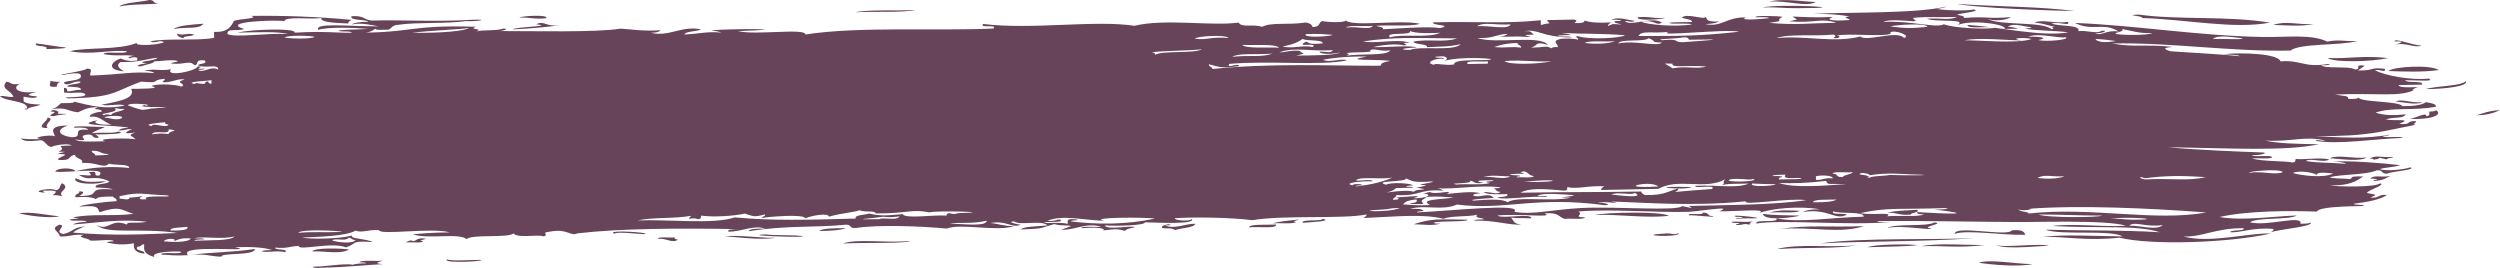 <?xml version="1.0" encoding="UTF-8"?><svg xmlns="http://www.w3.org/2000/svg" width="468.1" height="50.18" viewBox="0 0 468.1 50.18"><g style="isolation:isolate;"><g id="b"><g id="c"><g style="mix-blend-mode:multiply;"><path d="M383.67,46.08c-1.3-.67-8.75.42-10.07-.24,2.06,1.07,9.59,0,10.07.24ZM371.71,45.87c-5.1.62-7.48.09-11.95.23,3.16-.65,8.43-.18,11.95-.23ZM359.12,45.89c-2.01.28-5.38.28-9.43.4,1.3-.52,6.54-.65,9.43-.4ZM340.88,45.58c7.43-1.12,21.16-.63,28.92-1-9.87.72-21.11.56-28.92,1ZM68.55,49.31c-.02-.21-.77-.16-1.26-.2.26-.5,3.09-.15,4.4-.31-.8.31-1.91.48.01.66-2.49.09-6.87.58-11.31.66-1.48.21-2.9-.26-.63-.21,1.91-.16,5.18-.6,6.29-.34.56-.18,1.42-.26,2.51-.27ZM83.64,48.57c1.19.37,4.15.08,6.29.1,1.7.17-6.93.77-6.29-.1ZM333.27,42.86c5.6-.8,8.88-.27,15.72-.52-4.47,1.49-9.72.07-15.72.52ZM47.74,46.62c-.02,1.32-6.46.64-6.26,1.44-2.1-.03-2.8-.58-5.67-.33,3.74-.54,7.54-.45,11.93-1.11ZM157.81,45.59c2.74-.93,7.66-.06,12.57-.46-.52.49-8.93.27-12.57.46ZM327.6,42.09c-1.26-.34-.8.04-2.52.05-.12-.18.24-.21.62-.23-.02-.21-.77-.16-1.26-.2-1.07-.5,2.87.08,3.77-.3-.33.18-.65.37-.61.67ZM58.45,47.08c.31-.74,5.64-.61,6.91-.35-1.85.96-4.45.22-6.91.35ZM126.97,44.87c-1.18.77-2.21-.34-3.78-.15-.11-.48,2.23-.14,3.14-.28-.1.26.14.39.64.43ZM330.08,40.06c1.95.24,4.48.26,6.93.31-.97.32-6.68,1.1-6.93-.31ZM274.74,41.13c.37.47-5.5.19-6.28.56.02.22.77.16,1.26.2-1.69.42-2.85.14-5.03.1,3.35-1.11,4.68-.93,10.05-.86ZM359,39.28c.47.59-1.24.47-1.24.91-2.3.19-2.42-.43-4.41-.36,1.36-.36,3.53-.44,5.65-.55ZM233.87,42.58c.13-.69,3.12-.43,5.02-.54.4.86-3.45.32-5.02.54ZM79.17,45.13c.11.48-2.23.14-3.14.28.22-.26,1.1-.58,1.25-.24.98-.11.52-.7,2.51-.49-.35.21-1.74.37-.62.45ZM312.47,40.4c-3.8.52-9.16-.29-13.85-.17,2.32-.47,12.38-.69,13.85.17ZM243.92,41.72c-.31-.76,3.41-.19,3.76-.74,1.97.45-2.47.63-3.76.74ZM336.99,39.48c-.66.51-3.95.16-5.66.33,1.73-.61,4.15-.41,5.66-.33ZM153.36,43.25c.63-.52,2.88-.51,5.02-.54-1,.4-2.82.53-5.02.54ZM444.45,33.87c-.12-.19.24-.21.62-.23-.02-.21-.77-.16-1.26-.2.81-.81,2.06-.11,3.76-.51-.8.39-1.28.89-3.12.94ZM11.13,40.49c-1.89.48-5.92-.15-7.56-.52,1.85-.46,5.37.36,7.56.52ZM436.19,29.62c1.76-.71,4.34.15,6.92-.13-1.23.81-4.87.29-6.92.13ZM463.71,21.58c1.25-.39,2.31-.84,4.39-.97-1.02.47-2.08.92-4.39.97ZM448.57,19.01c1.05-.59,2.93.37,5.03.12-1.13.62-3.8-.05-5.03-.12ZM454.18,16.69c2.02-.65,6.4-.52,7.52-1.47.5.97-4.18,1.46-7.52,1.47ZM8.93,23.98c-2.61.04.19-1.4-.04-1.99,1.65.35-.86,1.16.04,1.99ZM447.2,13.3c1.03-.86,7.92-1.23,9.44-.18-3.03.41-6.27.3-9.44.18ZM10.14,21.75c-2.21-.02,1.56-.85-.65-.87.26-.61,1.98-.05,1.27.42,3.9.01-.04.12-.62.45ZM435.83,10.87c4.34.14,6.51-.52,11.32,0-3.01.7-10.08.88-11.32,0ZM10.66,16.22c-2.11.27-.99-.67-1.28-1.08.51.11,1.02.21,1.89.18-.49.2-.67.51-.61.89ZM433.19,4.52c-2.65.48-4.95.21-7.54.15,2.48-.81,4.07-.05,7.54-.15ZM311.75,3.34c-.3.31-5.66.65-5.04-.12,2.33-.2,2.71.32,5.04.12ZM329.96,1.44c2.35-.84,19.52.07,6.29.1-2.48,0-4.48-.3-6.29-.1ZM34.39,7.16c-.85-.13-1.18-.45-1.27-.86,1.32.46,2.03-.23,3.15.16-.06.42-2.08.19-1.88.7ZM331.19.31c2.91-.72,7.34.1,8.81.05-1.69,1.05-5.4-.33-8.81-.05ZM32.47,5.43c.94-.64,3.25-.83,5.64-.99-.9,1.1-2.79.53-5.64.99ZM171.44,1.86c-2.52.56-7.75.23-11.32.44,2.51-.56,7.75-.22,11.32-.44ZM102.26,3.42c-2.36.22-3.01-.21-5.03-.12.3-.31,5.66-.65,5.03.12ZM380.58,49.45c-2.76.58-7.8.1-10.07-.25,2.08-.72,6.5.2,10.07.25ZM417.59,43.44c.16-.46,2.78-.11,2.5-.71-5.21-.07-7.86,1.75-11.29,1.54,4.86,1.38,12.66-.76,16.35-.54-7.59,1.72-22.32,2.26-28.3.77-5.88.67-10.29-.24-14.47-.16,4.42-.46,8.94-.16,15.1-.07-2.39-1.33-11.51-.15-14.5-1.26,7.13.19,14.36.05,21.4.47-4.37-1.39-10.44-.68-20.15-1.16,3.97-.54,9.36.22,13.84-.05-3.63-1.18-18.15-.62-20.77-.7-5.3,0-18.65-.29-25.8-.16.2.3,1.58.15,2.52.17-7.9.69-20.33-.51-25.16.27-.4-.86,4.35-.03,3.76-.96,4.47.88,10.01-.17,16.35-.32.03-1.05-4.29-.47-5.69-.99-.55.72,2.06.27,2.53.61-2.21,1.19-3.42-1.23-8.19-.5.53-.34,1.58-.51,3.14-.5-3.81-.66-8.72-.2-11.31.66,1.67-.9-5.29-.16-7.55-.3,3.13-1.14-4.13.06-5.66.11-6.18.19-15.16-.6-20.76-.04,1.3.5-1.28,1.05,1.28,1.08-.07.49-2.67.14-3.77.29-1.25-.35-1-1.26-3.79-1.03,2.02.9-4.44,0-8.8.39.66.72,6.6-.53,6.3.54-2.44-.1-2.24.04-3.78-.15.5.48.38,1.19,1.91,1.29-1.87.25-5.2-.87-8.82-.71.1-.26,1.14-.21,1.88-.26-.28-.34-1.98-.15-1.27-.86-1.53.44-5.28.16-6.27.78-3.89-.97-8.77-.43-15.1-.15.33-.18.65-.37.62-.67-4.47.9-15.52.07-21.37,1.07-3.88-.49-10.46-.62-14.48-.38-.3.44,2.9.65,3.15.16.72,1.03-6.26.69-8.79.61.12.6-5.19.74-7.54.59.48.96,4.96-.07,5.67.33-1.49.35-1.54.36-1.87.7-2.09-.69-2.98-.01-4.41-.13.98.08.64-.78-3.78-.37.07-.49,2.66-.15,3.77-.29-2.98-.82-4.71.63-7.54.59.61-.24,1.23-.47,1.87-.7-.46-.22-1.89.01-3.15-.38-2.93.82-1.71.84-6.27,1.01.58-.61,3.16-.57,5.02-.76-1.14-1.1-5.1.11-6.3-.76-1.49.09.71.58,1.27.64-1.78.72-2.42-.86-5.67-.33,1.6.14,2.4.59,4.42.58-3.14,1.1-10.11-.59-12.57.46-4.79-.44-12.85-.78-16.99-.11-1.45.1-.71-.62-1.9-.62-5.78.59-11.26.09-18.22,1.23.08-.48,1.57-.5,3.13-.5-2.41-.71-4.36.6-6.91.58-.3-.47.89-.44,1.88-.48-11.38-.19-22.19-.14-30.18.8-1.32.62-1.81-.94-5.04-.34-2.11.24-.06.49-1.24.91-1.25-.46-4.8.42-5.67-.55-1.26.9-7.73.09-8.79,1.05-1.41-1.22-7.35.1-10.08-.91.95-.08,3.94-.34,6.91-.35-3.38-.95-13.08.59-13.22-.41-2.26-.14-3.03.56-4.4.09-1.94,1.07-6.72,1.12-10.04,1.3,1.74.34,7.04.26,9.43-.4-.67.64,2.82.6,3.8,1.25-4.21-.36-2.85.32-5.01.98-2.53-1.09-8.97.71-8.81-.27-1.92.07-1.96.54-4.4.31-.17.58,2.44.13,1.9.85-1.88-.35-3.19.13-4.41-.13.1-.26,1.15-.21,1.88-.26-1.45-.5-3.84-.64-6.93-.53,4.97,1.06-10.94-.69-8.78,1.49-2.16.14-3.52-.02-5.03-.12-.12-.62,3.88.11,3.76-.52-.49-.15-5.92-.06-5.02.98-2.52-.65-1.81-1.85-1.93-2.39-.68.07-.42.45-1.25.47-.66.84,1.57.6,1.28,1.3-1.84-.2-2.06-1.01-1.93-1.95-1.97.38-3.51.21-5.03-.13.01-.21.77-.19,1.25-.24-.28-.49-3.1-.03-4.41-.13-.29-.51-2.79-.54-1.28-1.08-2.19-.13-2.41.37-4.4.31-.19-1.05-1.99-1.43-.04-2.21,1.43.16-1.23,1.38.66,1.75,1.7-.32,1.79-1.17,3.75-1.4,1.46-.46-1.78.71-1.86,1.14,7.51.62,12.68.34,19.5.07-6.71-1.03-13.18.33-15.13-1.47,2.32,1.17,2.63-1.36,5.66-.11.07-.67,1.43-.12,3.76-.51-4.99-.61-9.06.17-13.83.49.41-.3,1.33-.44,2.51-.49-.17-.46-2.76,0-3.15-.38.79-.42,3.08.1.62-.45,3.65-.75,7.38-.15,11.31-.66-2.27-.72-2.48-1.58-6.3-.32-.54-.46.37-1.44-3.8-1.03-.06-.25,4.32-.91,6.9-1.02.26-.47-.44-.58-.64-.87-1.56,0-3.05.02-3.14.5-.62-.36-1.75-.53-3.78-.37-.53-.61.88-.59.61-1.12,1.57,0,.2.74.02.88,4.84,0,.62-1.63,6.27-1.22-.54-.32-2.03-.28-3.15-.38-.49-.82,2.39-.53,2.49-1.15-3.1-1.39-3.54.22-5.69-1.22,2.09.1,2.75.39,1.88-.48,2.23-.39.4.74,1.9.63,1.75-1.69-5.48-.49-8.19-.73.38-.84,3.47-.77,3.77-.07,2.95-.8,6.9-.97,10.05-.63.16-.8-2.76-.45-3.79-.81-.92,1.03-2.17-.31-5.03-.12.4-.82-1.38-.82-1.29-1.52-1.46.18-.45,1.17-3.13.94-.53-.51,3.09-1.09-.02-1.1.12-.3,2.6-.46,0-.44,2.18-.88-1.68-1.09,2.5-1.15-.58-.52-3.56-.02-3.77.29-1.05-.27-1-.96-1.91-1.29-1.38.15-3.46.39-3.78-.37.75.24,2.23.21,3.78.15-2.43-.24,1.99-.94,2.51-.49.21-.33-1.85-2.04,2.48-2.03-1.73.49-2.5,1.69.67,2.19,2.52.03-.36-1.73,3.12-1.39-.16-.38-1.09-.48-2.52-.39-1.13-.49,4.39-.15,5.66-.11-.94.35-1.87.7-2.49,1.15,2.6-.29,3.46.12,5.03-.32,1.86.42-2.68.56-4.39.53.34.17.67.35.64.65-1.45.1-.71-.62-1.9-.63-2.84.23,1.25,1.47-2.5.93.71.55,3.38.37,5.67.33-2.48-.59,5.41-.64,5.66-.33-.51-.76-1.78-.69-.03-1.32-2.8.46-1.63-.17-.64-.65-1.13,0-1.32.3-2.51.27.27-.28.8-.47,1.88-.48-1.36-.52-11.53-.33-5.69-1.44-1.55.57.48.95,2.53.83-1.2-.2-2.18-1.68-3.8-1.47-1.02,0,.58-.95,1.87-.92.38-.72-2.27-.26-.64-.87-2.21,0-2.7.57-3.76.96-2.28-.29-2.04-1.02-5.04-.57,1.07-.23,1.37-.72,1.87-1.14.99-.04,2.4.06,2.51-.27,2.85.67,5.61,1.55,9.45.7-1.23-.43-2.96.21-4.41-.14,4.27-.78,6.32-1.36,5.6-2.98,1.38,0,6.12,0,3.76-.51,1.17-.57,5.02-.26,5.66.11,1.17-.6-1.66-.71.6-1.34-1.08-.27-2.49.55-3.76.52-.94-.08.24-.29-.01-.66-3.03.3-.23.9-4.39.53-5.2,1.88-4.87,2.99-13.78,3.14-1.88-.42,4.53.05,3.13-.94-1.1-.35-1.65.07-3.78-.15,0-.3-.01-.59-.02-.88.74.02.54.39.64.65,1.13,0,1.32-.3,2.51-.27.18-.58-1.32-.54-2.53-.61.05-.57,2.45-.36,2.5-.93-1.61-.21-2.18.99-3.14.28.02-.65,3.8-.22,3.11-1.6-.17-.51-2.77-.07-3.15.06-2.07.06,3.91-.66,4.38-1.19,1.39,0,.29.93.66,1.31,6.13-.21,7.69-.84,11.94-.45-.28-.27-.81-.44-1.9-.41,1.67-.56,2.86.08,5.03-.32-1.21,1.5,4.6.41,5.02-.54,1.77-.03-1.48.63,1.27.42-.01.22-.76.19-1.25.24,1.02.69,2.34-.82,3.78-.07.09-1.17-2.38-.1-3.79-.81.27-.35,1.98-.23,1.24-.91-2.04-.16-.87.74-1.87.92-.97-1.08-2.04.04-4.41-.36.15-.24,1.25-.17,1.25-.46-1.32-.29-2.56.02-4.4.09,0,.36-1.17.5-2.5.93-1.48.02.22-.61,1.25-.47-2.93-.5,1.58-.46,1.87-1.14-2.34.25-3.48.9-6.91.8-.79.51-.53,1.11.66,1.75-3.28-.25-2.54-1.74-.68-2.41.76.23,1.15.61,3.15.38,0-.15,0-.29,0-.44-.16-.27-1.26-.2-1.26.02-.88-.06-.06-.39.62-.45-1.74-.28-3.49.12-5.67-.33.08-.63,4.32.11,4.39-.53-3.2-.35-6.64.77-10.69-.01,2.89-.78,9.22-.15,12.55-1.57-.66.62,3.85.47,5.03-.1-.63-.61-1.67.35-2.52-.17,2.71-.64,9.15-.06,11.94-.67,0-.37-.01-.74-.02-1.1,2.63.08,3.15-.98,3.73-2.06.56-.35,5.15-.48,3.13-.94,5.73-.1,12.61.14,18.89.74-.33.18-.65.37-.62.68-2.95-.11-5.18-.28-5.05-1.01-2.09.26-6.85-.36-6.91.57-1.16-.28-12.3.05-7.52,1.47-1.37.5-3.26-.25-3.13.94,1.31.74,7.32-.22,11.32,0-1.97-.52-5.91-.32-9.44-.26,2.52-.64,11.13-.89,10.69.01,5.51-.34,8.01.07,10.7.01-.11-.41-2.14-.09-2.53-.39,1.25-.25,2.88-.15,5.66-.33-2.9-.25-7.5-.39-9.43.18-.62-1.39,5.26-.65,11.31-.66-1.69-.31-3.14-.7-5.04-.35.53-.34,1.57-.5,3.13-.5-.57-.53-3.51-.17-3.16-1.04,2.45-.17,2.22.65,3.79.81,5.47-.17,11.95.27,18.87-.15,3.52-.12.75.38-1.25.25-3.3.52-9.2.18-12.57.68-1.29.09-1.25.61-1.87.92-1,0-2.39.15-2.52-.17-.67.44-1.19.93-3.76.73,10.95.07,9.88-1.49,22.63-1.1-1.67.6,1.69.28.02.88,1.17-.34,4.16-.09,5.02-.54,1.48-.03-.22.61-1.25.46,6.89,0,18.86.29,23.27-.45,2.4.15,4.18.52,7.55.3-.27.28-.79.47-1.87.48,3.39.84,5.97-1.46,9.42-.62-.8.39-2.99.33-3.13.94,3.08-.15,4.16-.61,6.92-.36-.47-.2-1.15-.31-1.9-.4,2.87-.38,17.4-.3,5.03.12,3.19.83,12.68-.62,12.59.64,9.96-1.55,24.11-.62,35.21-1.12.91-.86-2.81.01-1.9-.85,9.18,1.11,20.88-.79,28.31.34,5.75-1.4,14.38.1,19.49-.6.67,1.03,2.64.19,4.42.8,1.66-.93,4.9-.3,8.16-.82.85.13,1.18.45,1.27.86,1.61-.05.99-.84,1.86-1.14.54.2,4.02.4,4.4-.09,1.34,1.22,10.25-.21,13.85.61-1.48.54-5.64.19-8.17.38.41.22,1.45.2,1.27.64,3.13-.13,8.41-.59,10.69-.21,2.61-.64-1.86-.47-1.28-1.08,8.58-.21,12.92.32,20.12-.39,0,.29.01.59.02.88.51-.05.63-.23,1.25-.25.93-.11-.25-.28-.01-.66,1.68-.03,3.36-.06,5.03-.1.76.28.26.34.01.66,1.27.05,1.97-.08,1.88-.48,1.03.36,2.64.5,5.04.35-.33.18-.65.37-.62.67,1.2-.43.49-.41,2.51-.27-.41-.21-1.45-.2-1.27-.64,2.27.05.85-.42-.63-.21,1.28-.74,3.25.1,4.41.14-.45.4-1.14.05-1.89.04.99,1.18,5.16-.97,6.93.31-1.04.72-1.35-.66-3.78-.15.81.49,6.24,1.04,9.45.48-.54-.2-1.55-.11-3.78-.15-1.93-.3,2.72-.25,3.77-.29.1-.56-1.42-.51-1.91-.85,1.03-.86,4.14.49,4.4-.09.49.18-.22.98,2.53.84-.41.3-1.33.43-2.51.49,3.08.64,3.88-1.34,7.53-1.25-1.37.67,2.83.32,4.4.14-.2-.29-1.58-.15-2.52-.17-.6-.37,4.19-.24,5.03-.1-1.66.89.92.68-2.5,1.15,4.87.44,7.37.07,12.58-.02-2.94-.97-3.94.13-8.81-.27,1.96-.54,1.55-.1.61-.9,2.3.11,4.58.22,7.55.08-1.71.61.42.79,2.53.61,1.97.03-1.61-.61.61-.67-1.71-.4-4.18-.52-6.93-.53,7.12-.33,19.27,0,25.13-1.37-.46.21-1.14.35-1.88.48,2.47.33,5.46.34,6.93.09,1.54.31-2.32.68-3.13.94.41.22,1.45.2,1.27.64,4.44-.35,4.51.23,8.81-.17-.91.65-3.33.81-4.4.31,2.1,1.37,10.38.43,11.99,1.98.99-.1-.56-.38.62-.45-1.28-.27-2.2-.66-3.79-.81,1.42-.66,3.69.24,6.29-.12.31.9-1.35-.06-3.14.28,1.28.63,5.51.17,5.06,1.45,1.64-.21,3.46.6,4.4-.09,1.48-.03-.22.61-1.25.47,1.15.64,1.91-.66,4.4-.31-2.89-1.82-4.9.06-8.21-1.61,11.51.46,23.48,2.46,35.28,2.63,4.57.07,8.99-.57,11.97.87,2.14-.44,3.02-.03,5.66-.11-3.28.89-10.81.39-12.55,1.79-11.26.22-22.15-1.53-33.37-1.34,3.85.79,6.41.09,11.34.66-4.02.29,2.11,1.16-1.88.7,3.63.3,9.72.55,14.49,1.04-.54-.32-2.03-.28-3.15-.38,3.41-.37,10.28-.13,10.72,1.34,3.77-.33,4.43,1.25,8.82.49,1.15.15-.37.25-1.25.25.91.7,5.34.08,6.3.76,1.51.06-.36-1,1.88-.7-.32.33-.92.57-1.24.91,3.32.03,1.96-.65,5.02-.32.13.85-.52.09-1.89.26,1.78.97,6.7,1.94,10.1,1.57,1.39.65-2.5.28-4.4.31.16.61,3.55.01,3.16.82-1.47.03-2.93.06-4.4.09.08.56,2.12.4,3.78.37-.79.06-1.87,1-.62.45-2.97,1.53-6.89.6-15.08.95,1.84.36,2.48.13,2.53.83.89,0,1.78,0,1.88-.26.46.91,7.76.63,8.21,1.61,2.24,0,3.77-.22,4.39-.75.92.17,2,.29,1.9.85-4.46.83-8.09.02-11.31,1.1,1.61.54,3.28.56,5.67.33-.61.92-1.88.36-3.76.95,1.93.38,5.18-.28,2.53.83,2.38.27,1.2-.63,3.14-.5.14.38-1.06.59.01.66-6.19,1.17-8.71,2.23-18.83,2.13,4.83.28,9.51.57,13.83-.27-.01.21-.76.19-1.25.24.28.49,3.33-.06,3.78.37-5.44.18-12.04,1.31-16.35.54.27-.33.81.07,1.88-.04-3.89-.95-6.49.3-11.32,0,2.44.57,6.26.63,10.08.69-6.29,1.34-16.38.75-28.3.55,5.01.51,13.64.84,17.63.98,1.58.06-.59.64-1.88.48.27.49,3.34-.06,3.78.37-.07.49-2.66.14-3.77.29,2.04.59,6.33.44,7.56.74.74-.05.52-.41.62-.68,1.11.25,4.38-.32,6.29.1-1.02.74-3.42-.34-4.4.31,2.82.42,3.99.24,7.56.52-.42-.29-1.35-.38-2.52-.39,3.12-.27,9.24.26,12.59.64-.83.38-2.79.4-3.76.74,1.15.5,4.9.02,5.66-.33,1.39.47-3.45.75-4.38,1.19-1.19,0-.45-.72-1.9-.62-1.68.83-6.34.69-8.78,1.27.64.35,2.67.19,3.78.37.71-.21-.4-.61,2.51-.49-1.27.82-2.36,1.71-6.26,1.67,1.75.28,8.63.36,9.43-.4,1.07.37-2.18,1.17-2.48,1.81,1.63.35,2.15.23.64.87,1.94.13,1.2-.63,3.14-.5-1.2.85-3.57,1.31-6.26,1.66.15.31,1.88.04,1.9.41.52.06-8.44-.09-8.79,1.05-4.98-.19-12.96-.18-18.22,1.01,4.34.79,10.73-.2,14.47-.28-1.53.89-7.51.3-8.78,1.27,3.17.84,9.93-1.48,9.44.26.89,0,1.78,0,1.88-.26.76.84-5.63,1.21-7.51,1.91.33-.18.65-.37.61-.67-4.14-.33-6.38.85-8.17.6ZM404.98,42.14c-3.23.48-5.41-.83-6.29.12,2.11-.06,5.06.97,6.29-.12ZM353.36,40.49c2.11-.18,5.85.17,6.91-.35-.77-.01-1.49-.04-1.27-.42,5.5.34,11.68.52,3.14-.5.77.06,3.88-.11,1.88-.26-7.69.3-10.79-.2-15.71.96,2.36.41,6.34-.27,5.04.56ZM66.58,44.93c-.83.01-.59-.38-1.27-.42-.69.77-2.44-.02-3.13.5.75.34,4,.72,4.4-.09ZM276.55,4.9c2.26-.16,5.91.76,6.28-.34-2.82.2-4.95-.51-6.28.34ZM396.11,6.34c1.12.26,5.87.31,6.92-.13-2.75.06-3.89-.48-5.68-.77.47.59-1.24.47-1.24.91ZM399.3,41.14c7.02-.01-1.52-.72-4.4-.13,1.36-.22,2.88.14,4.4.13ZM379.77,39.98c11.99-1.3,23.61,1.56,33.34-.2-10.45-.79-23.84-1.41-33.35-.68,1.76-.14-1.21.63-1.89.04.47.69,2.06.39,1.91.85ZM393.62,40.37c-5.21-.03-7.68-.2-11.96-.21,1.7.67,11.46.56,11.96.21ZM200.5,41.02c.49.04,1.24-.02,1.26.2-.49.06-1.24.03-1.25.24,5.07.61,10.32.61,15.72-.52-1.49-.31-12.86-.25-9.43.4-4.11-.11-7.66-1.17-10.69-.01,1.44.27,2.35-.61,2.52-.05.49.48-4.89.1-2.51.49,1.55-.06,3.03-.09,3.78.15.1-.33-.24-.81.61-.89ZM35.75,44.65c-2.01-.15-2.39.24-3.14.5.54-.78-2.08-.34-1.89.04,1.52.15,4.58.24,5.02-.54ZM36.38,44.63c.74.02,1.78-.07,1.89.18-.74.05-1.79,0-1.88.26,2.96-.12,6.83.06,7.53-.81-2.09.64-6.2-.1-7.54.37ZM184.78,41.32c-2.85.68-5.17.22-6.91.57,2.56.01,6.78.61,6.91-.57ZM316.21,38.56c7.01-.16,16.43-.2,22-1.09-3.45-.44-11.95,1.09-11.32.22-10.3,1.04-19.95.16-25.16.05,3.01.69-1.68-.24-2.51.27,1.02-.18,2.74.39,1.27.42-13.06-1.78-18.69,1.02-27.68-.13-2.8,1.25-6.14-.06-8.79.83,1.43-.09,2.37,0,2.52.39-.49.06-1.24.03-1.25.25,6.02-.25,19.97-1.79,18.24-.13,3.31.67,6.99-.41,12.57-.69,6.67-.33,17.94.64,18.87-.36,1.1.17,2.43.69,1.26-.02ZM64.03,43.43c-.35-.26-7.83-.57-8.17.16,3.16-.25,4.21-.02,8.17-.16ZM343.86,37.36c-1.78.07-4.32-.11-4.39.52,1.98,0,3.79-.07,4.39-.52ZM258.97,39.23c-6.31.29,1.13.65,3.14-.28-2.08,0-1.78.22-3.14.28ZM165.26,40.59c-2.52.38-6.65.53-.62.45.81-.44,3.34.38,3.76-.52-1.93.19-1.21.18-3.15.06ZM129.4,40.41c-3.44.59-6.85.22-10.05.86,5.78-.24,14.22.79,18.23-.57,6.8.66,13.99.47,22.65.22-.3-.68,1.57-.65,2.5-.93,2.25.53,3.72.32,6.29.1.45.94,5.71.09,8.18.28.14-.17,0-.43.62-.45,1.25.34.79-.04,2.52-.05,6.12-.17-5.31-.48-6.29-.1-3.38-.69-4.12.23-10.06.19-.23-.64-1.69-.1-3.15-.6-.24.3-3.33.53-5.64,1.21-.07-.77-3.24-.21-4.4.3-.35-.85-6.81-.29-8.18-.06.03-.28.8-.32.62-.67-2.16.58-2.05.37-3.78-.15-1.98.44-5.75.72-8.17.38-.09.26.12.62-.61.67-1.19-.52-2.28.48-1.27-.64ZM35.08,42.45c-1.09.22-3.38.06-3.13.72,1.8,0,3.43-.04,3.13-.72ZM282.22,37.89c1.84-1.26,8.22-.03,11.94-.89-3.9,0,.04-.11.62-.45-2.07-.15-6.08-.53-6.92.13.74.02,1.79-.07,1.89.18-3.54-.21-7.47.6-9.43.18.58-.25,2.32-.11,1.87-.7-1.99.07-3.8.08-4.41-.36,1.12-.15,2.63.6,3.15-.06-.89-.04-.72-.47-1.27-.64.49-.06,1.24-.03,1.25-.24-4.74-.41-7.66.4-11.95.23.7.03.98.22,1.27.42-4.79-.33-4.19,1.1-8.79.83.15.41-.7.5-.61.89,1.18-.01,1.33-.2.62-.45,1.55-.05,5.76-.57,3.15.16,2.45.04,3.9-.68,1.87-.92.63-.01.75-.19,1.26-.25,1.03.62,4.87-.6,3.15.38,1.36-.15,5.14-.63,6.29-.12-.77.04-1.49.1-1.25.47,1.53.35,2.77-.7,3.78.37-1.16.08-5.15.32-3.76.51,2.78-.24,5.62-.34,6.3.32ZM265.2,36.24c-1.97-1.03,4.06-.52-.02-1.1.74-.12,1.42-.26,1.88-.48-3.18-.04,1.29-.33,1.24-.69-4.08.26-3.78-.1-5.04-.56.17.73-6.41.36-3.75,1.18.84-.51,4.73-.3,5.04.12-.49.06-1.24.03-1.25.24.49.04,1.24-.02,1.26.2-1.05.02-2.1.04-3.15.06-.3.27-.66.51-1.24.69-2.42.56,4.39-.88,5.04.34ZM260.74,33.23c-2.5.48-5.98-.31-6.91.57.92.1,3.25-.32,3.15.16-1.92-.1-5.66.3-3.76.74,0-.29,1.74-.32,1.88-.04-.49.06-1.24.03-1.25.24,3.02-.32,5.26-.9,6.89-1.68ZM263.98,38.03c1.13,0,1.47-.25,1.24-.69-1.4.12-2.23.43-2.49.93,1.51.1,2.87.26,5.03.12-2.23-1.15,2.43-1.01,4.38-1.41-1.51-.1-2.88-.26-5.04-.12-.71.76-1.24.37-.6,1.34-.94-.02-2.32.12-2.52-.17ZM301.7,36.41c1.35.18,6.49.79,4.4-.3-.46.53-3.13-.25-4.4.3ZM310.48,35.36c-3.56.07-7.13.14-10.69.21-.03-.3.29-.49.62-.68-2.99-.2-5.14.61-6.92.13-.09.26.12.62-.62.68-3.96-.4-6.75-.48-8.17.38,10.9-.17,13.22-.06,22.64-.22-.02.3.31.48.64.65,3.69.12,4.36-.76,6.27-1.22.03.3-.28.49-.61.67,2.13-.25,4.6-.38,6.91-.57.95-.95-3.26.03-3.16-.6,4.47-.21,7.64.56,10.06-.42-1.81.06-4.12-.04-5.03.32.8-.54-.09-.41.61-1.12-3.88,2.1-8.64-.34-12.55,1.79ZM310.48,34.92c-1.32-1.31-8.74.47,0,0h0ZM401.66,33.38c-1.26-.5-1.25.04,0,.22,4.77-.27,8.17.36,11.32-.44-3.95-.26-7.58-.32-11.32.22ZM429.32,32.4c1.5.45,5.84,1.02,7.55.08-2.27-.25-3-.17-3.14.28-.27-.43-3.38-.94-4.41-.36ZM341.91,33.87c-3.31.41-6.4.5-8.8.39,2.61.98,8.61.51,12.59.2-3.65-.09-3.36.23-3.79-.59ZM328.08,34.36c-.76.75,4.26.46,4.41.14-2.76-.06-2.07-.03-4.41-.14ZM386.56,33.01c-2.49.13-3.85-.44-5.03.31,1.76.23,3.83.18,5.03-.31ZM421.15,32.34c2.6-.36,4.87.53,6.29-.12-.66-.72-6.84-.09-6.29.12ZM343.16,33.4c.08-.64-2.56-.62-3.15-.38,0,.22,0,.44.01.66,1.52.06,1.36-.43,3.14-.28ZM328.06,33.48c.26.45-3.94-.41-4.4.31.67.43,6.45.1,4.4-.31ZM353.84,32.76c3.03.13,10,.05,4.4-.09-1.52-.04-4.99-.43-8.18.16.19-.27-1.83-.73-1.89-.18.74.09,1.43.21,1.89.4-.35,0-.71.19,0,.22.63-.38,2.66-.29,3.77-.51ZM336.87,33.31c-1.64.09-3.15.14-2.53-.61-.94.06-2.32-.03-2.51.27.74.02,1.79-.07,1.89.18-.49.06-.73.2-.62.45,1.05-.05,5.7.01,3.77-.29ZM346.91,32.23c-1.1.15-3.7-.2-3.77.29,1.19,0,.45.72,1.9.63.17-.45,1.69-.47,1.86-.92ZM278.37,34c.49-.06,1.24-.03,1.25-.25-2.39.01-3.99.07-1.88.48-1.97.29-1.53-.32-2.52-.39.77.64-4.54.37-2.5.71,1.91-.18,5.42.18,6.28-.34-.38,0-.74-.02-.63-.21ZM285.3,34.08c8.4.09,6-.77,0,0h0ZM284.63,32.33c.39,0,.75.02.63.21-.77-.06-3.88.11-1.88.26.49.04,1.24-.02,1.26.2-.38.02-.74.05-.62.23.91-.14,3.25.19,3.14-.28-1.08,0-1.29-1.41-2.53-.61ZM277.73,33.13c1.68-.16,3.94.58,5.03-.1-2.18-.04-3.34-.32-5.03.1ZM31.19,36.57c-4.8-.17-4.84-.71-8.8.17,0,.15,0,.29,0,.44.75.02,1.43.36,1.89-.04-.85-.25,1.39-.06,2.51-.49-.38.21-1.45.84.64.65-1.22-.93,6.02-.19,3.76-.74ZM17.19,28.23c-.14.42.72.47.64.87.94-.06,2.32.03,2.51-.27-1.68.03-1.38-.67-3.15-.6ZM28.45,25.15c1.94-.19,1.21-.18,3.15-.06-.13-.62,2.46-.6-.02-.88.27,1.2-2.68-.02-3.13.94ZM30.93,22.89c-.94.08-4.54.37-2.51.71.19-.74,2.76.53,3.14-.28-.49-.04-.73-.17-.64-.43ZM22.73,22.17c.96-.68-3.26-.52-3.15-.16,1.31.1,2.04.59,3.15.16ZM19.58,21.57c.13-.27.7-.15,1.26-.02.11-.62,2.04-.64,2.49-1.15-.86.03-1.38-.08-1.89-.18,1.3.95-3.67.96-1.86,1.36ZM23.94,19.72c.75.31,1.59.59,2.53.83,1.19.03,1.38-.27,2.51-.27,6.53-.47-4.58.08-1.9-.63,0,.12.52.24.63-.01-.44-.16-3.52-.42-3.77.07ZM313.19,12.8c2.38-.51,4.51.2,6.28-.34-3.16-.33-6.71.34-6.3-.54-2.22-.04-1.45-.14.02.88ZM290.52,11.47c-3.43.17-5.17-.29-8.81-.05.57.73,6.28.64,8.81.05ZM278.57,11.48c-1.29.16-4.38-.27-3.76.51,1.26-.02,2.52-.05,3.77-.07,0-.15,0-.29,0-.44ZM270.39,11.42c.72-.34.72-.57-.02-.88-.88,0-2.4.1-1.25.25.49.04,1.24-.02,1.26.2-1.78-.13-3.71.8-1.86,1.14.06-.42,2.11.22,3.77-.07-.29-1.25,6.97-.49,6.9-1.02-3.09-.35-7.54-.13-8.8.39ZM226.36,12.05c-.13.42.72.47.65.87,11.05-1.13,21.37-.59,31.45-.61.42-.62.11-.51,1.87-.92-3.22-.34-9.13.05-4.42-.8-4.06-.06-6.87.32-8.17.6,1.1.63,3.89-.39,4.41.13-4.88,1.03-14.79-.02-22,.65-.53,1.04,1.62-.34,1.89.4-3.34.47-3.66.18-5.67-.33ZM38.96,15.24c.14.17.03.43.64.43,0-.22,0-.44-.01-.66-.85.18-5.29.28-3.13.72.25-.38.81.03,1.88-.04.14-.17.01-.43.62-.45ZM414.37,7.31c3.08-.12,4.48.21,5.66-.11-1.39-.17-4.97-.79-5.66.11ZM392.35,7.3c.4.8,2.8.61,3.78.37-1.18-.15-2.31-.32-3.78-.37ZM260.28,9.41c-1.8.34-3.2-.54-3.77.07,1.03.46-4.32.18-4.39.53.76.03.39.24,0,.44,2.31-.48,7.77.08,8.16-1.04ZM250.85,9.81c-.8.32-3.75.46-3.78-.15,1.57,0,1.98.38,2.51-.27-4.36.28-7.15-.64-10.05.41,1.48-.02,1.84-.42,3.77-.29.94.8,1.35.35-.61.89,2.7-.02,7.79-.02,8.17-.6ZM386.68,6.96c-.59.35-5.07-.9-6.92-.09,2.25-.05,3.98.23,1.9.63,1.53.39,6.31-.12,5.02-.54ZM367.82,7.55c2.46-.06,9.92.68,12.58-.24-1.23-.36-4.54-.16-1.88.26-3.11-.03-7.91-.6-10.69-.02ZM238.28,10.05c-3.73.23-6.35-.15-7.54.59,3.23-.37,5.26.16,7.54-.59ZM282.24,6.34c-2.31.12-2.52.92-5.65.77,3.57,1.21,11.72-.65,13.23,1.29-2.55-.73-1.62.07-3.14.5,2.53.04,2.79-.47,3.78.15.13-.17.52-.27,1.25-.24-.08-.74-1.28-1.14.6-1.55,1.46-.1,2.42-.01,3.15.16.24-.39-.94-.55-.01-.66,1.8.7,8.1.41,8.81-.17-4.76-.36-7.68-.2-11.96-.43.75.09,1.43.21,1.9.41-.77-.06-3.88.11-1.88.26.74.02,1.79-.07,1.89.18-5.59-.04-6.22-1.7-8.83-1.15,1.69-.18,1.22.43,1.9.63-2.64.02-1.51.14-.62.45-3.89-.24-3.63.03-6.29-.1,1.08,0,1.61-.2,1.88-.48ZM308.68,7.15c-.59.76-5.56.07-5.64.99,3.03-.67,7.16.68,8.17-.16-2.42-.11-.74-.15-2.53-.83ZM284.16,8.06c-2.11.03-3.32.37-4.39.75,2.36.23,3.25-.17,5.03.12.13-.42-.72-.47-.65-.87ZM264.06,9.34c1.81-.78,8.22.32,9.42-1.06-2.53.53-3.39.39-6.28.56.15-.72-2.45-.42-2.54-1.05,2.77-.55,5.87.23,8.17-.6-8.47-.06-11.54-.3-17.6.56,2.27.52,6.44-.58,8.81.27-2.76-.11.52.43-1.25.47-1.45-.41-4.44,0-5.66.33,2.53.09,6.68-.41,8.18.06-3.49.17-3.06.49-1.25.46ZM215.63,9.83c.49.04.73.17.64.43,1.44-.84,7.45-.18,8.78-1.05-1.72.31-8.18.27-9.42.62ZM373.44,5.23c-1.1-.41-5.15.29-5.05-.56,5.95.35,13.67,2.26,18.9,1.4-2.34-.38-6.06-.26-8.19-.73.49-.06,1.24-.03,1.25-.24-1.15-.03-3.12-.88-4.41-.13.75.09,1.43.21,1.9.4-.84.02-1.68.03-2.52.05.69-.85-6.26-1.84-8.82-.71,2.13-1.3-4.47-.5-5.69-1.21,2.94-.16,4.03.35,5.66-.33-3.96.13-5.02-.1-8.18.16-.24.38.95.55.01.66-1.26-.07-4.67-.46-5.66.11,5.28-.26,9.89,1.24,11.33.44,1.6.67,7.25.99,9.45.7ZM343.27,6.48c-4.29.37-8.14-.21-10.68.65,5.49-.53,10.82.98,15.73-.3,1.24,1.07,6.88-1.26,8.18.28,1.48-.38-1.68-1.6-2.54-1.05.79,1.07-8.47.04-10.05.63.87,0,.67.55-.62.45.24-.32.75-.38-.01-.66ZM314.98,7.91c4.59-.34,9.76-.65,1.25-.47-.08-.27-.2-.52-1.27-.42-.65.24-5.39.24-3.76.51,3.64-.31,1.93.34,3.78.37ZM302.4,7.71c-1.7.17-5-.18-5.66.33,1.84.25,4.45.19,5.66-.33ZM247.67,8.11c0-.74-2.92-.39-3.79-.81-.81.61-1.98,1.1-3.75,1.39,1.91.52,3.74-.31,5.66.11.96-.8-2.14-.09-1.9-.62,1.58-1-.19.41,3.77-.07ZM232.58,8.4c.75.76,4.51.39,6.93.53-.75-.76-4.51-.4-6.93-.53ZM312.43,5.97c-3.09.34-5.1-.33-5.64.77,6.84-.01,10.98.08,18.86-.8-2.42-.57-16.04.96-13.22.04ZM360.85,5.04c.14-.8-6.1-.38-6.92-.09,2.71.37,4.05.36,6.92.09ZM269.66,6.14c-2.51.12-4.64.1-5.67-.33.45.95-4.76.04-3.75,1.18,2.45-.71,7.21.21,9.42-.85ZM230.04,7.12c-.59-.74-6.27-.3-6.29.12,2.14.35,3.08-.44,6.29-.12ZM244.5,6.4c-.63.77,4.74.43,5.03.12-1.51-.1-2.87-.26-5.03-.12ZM257.05,4.84c-1.5.16-4.57-.19-5.03.32,2.47-.3,4.39.58,5.03-.32ZM53.27,7.01c.8.24,4.96.35,5.66-.11-.8-.24-4.96-.35-5.66.11ZM87.83,5.24c-2.32.31-6.94.46-10.68.87,2.28.1,9.13,0,10.68-.87ZM14.14,33.37c1.8.71,1.93.81,5.67.55-1.15.76-6.35.66-5.67-.55ZM332.72,46.63c3.96-1.08,10.07-.19,15.08-.73-4.2.72-8.19.36-15.08.73ZM376.69,43.13c2.11-.19,2.31.33,2.53.83-4.52.11-10.68-.97-13.21-.19,0-1.67,10.07.64,10.68-.65ZM314.42,43.67c-.21.92-8.81.36-2.52.05,1.61-.08.9.35,2.52-.05ZM361.58,42.76c.15.48-5.62-.71-8.18-.06,1.26-.9,7.41-.19,8.79-1.05,2.22.19-2.94.89-.61,1.11ZM145.21,44.51c-2.72.54-8.02-.21-9.44-.26,2.43-.32,7.06.39,9.44.26ZM328.83,40.74c1.1.31-2.11-.03-3.77.29.01-.22.76-.19,1.25-.24-.02-.22-.77-.16-1.26-.2-1.42-.46,3.1-.01,3.78.15ZM218.14,42.22c1.87.74,3.77-.35,5.66-.33-.12.76-2.58.76-3.75,1.18-1.12-.53-1.04-.14-2.52-.39-.04-.38.46-.58,1.24-.69.98.1.05.23-.62.23ZM150.23,44.2c1.73.37-12.07-.1-6.93-.31,1.9.25,5.02.05,6.93.31ZM320.65,40.46c.95.37-3.56-.25-4.41-.14-.46-.59,2.97.1,2.51-.49,1.45-.1.71.62,1.9.62ZM242.66,41.53c-.26.5-3.1.15-4.4.31,1.19-.41,3.27-.53,5.02-.76-.35.21-1.74.37-.62.45ZM120.66,43.67c1.38.58-5-.53-5.66.11-1.43-.71,4.44-.38,5.66-.11ZM316.77,35.02c-1.5.75-9.82-.27,0,0h0ZM444.38,29.9c.11-.19-.25-.2-.63-.21,1.12-.71,1.92-.16,4.4-.31-.15.24-1.25.17-1.25.47-2.58-.57-.36-.17-2.51.05ZM10.41,35.65c1.04-.24.67-.95,1.23-1.35,1.72,1.01-1.04,1.55.05,2.43-.51-.11-1.02-.21-1.89-.18.33-.18.65-.37.62-.68-.2-.29-1.58-.15-2.52-.17.71.44.68.45-.63.23-.31-.43,2.87-.76,3.14-.28ZM451.15,22.27c.99-.08,3.35-1.4,3.13-.5.85-.08.51-.56.61-.89.73.02,1.12-.07,1.25-.25,1.29.86-.74,1.8-5,1.64ZM5.08,20.52c-.71-.03-.35-.21,0-.22.2-1.48-4.19-1.25-5.08-2.33,1.13-.05,1.34.25,2.52.17-.43-1.27-2.56-1.44-1.31-2.84.99.08.55.68,2.52.39-1.58.75-.48,1.99,3.18,1.48-1.47.41-2.53.7.02.88-.08.55-2.13.11-2.52.05,0,.29.01.59.02.88.45.43,1.69.56,3.16.6-.56.4-2.31.41-2.5.93ZM453.4,8.54c-1.3.54-3.16-.74-5.03-.12.43-.18,2.63-.75-.01-.66-.06-.73,3.36.72,5.04.78ZM425.01,4.24c-6.82,1.28-15.78-.64-23.92-.86.32-.44-3.72-.52-.64-.65,7.49,1.05,16.65.19,24.57,1.51ZM388.48,2.07c-5.5-.1-18.28-.59-22.04-1.34,8.2.57,15.53.47,22.04,1.34ZM12.41,8.91c-.53.22-1.54.18-3.77.29.65-.83-2.36-.3-1.91-1.06,2.04.2,3.64.57,5.68.77ZM96.02,5.52c.31-.52,7.99-.58,4.39-.97,1.48-.82,1.88.61,4.4.13-.47.22-5.84.7-8.79.83ZM22.32,1.21c.86-.74,3.85-.78,5.64-1.21,1.19,0,.45.72,1.9.62-1.9.29-4.96.07-7.54.59Z" style="fill:#674459;"/></g></g></g></g></svg>